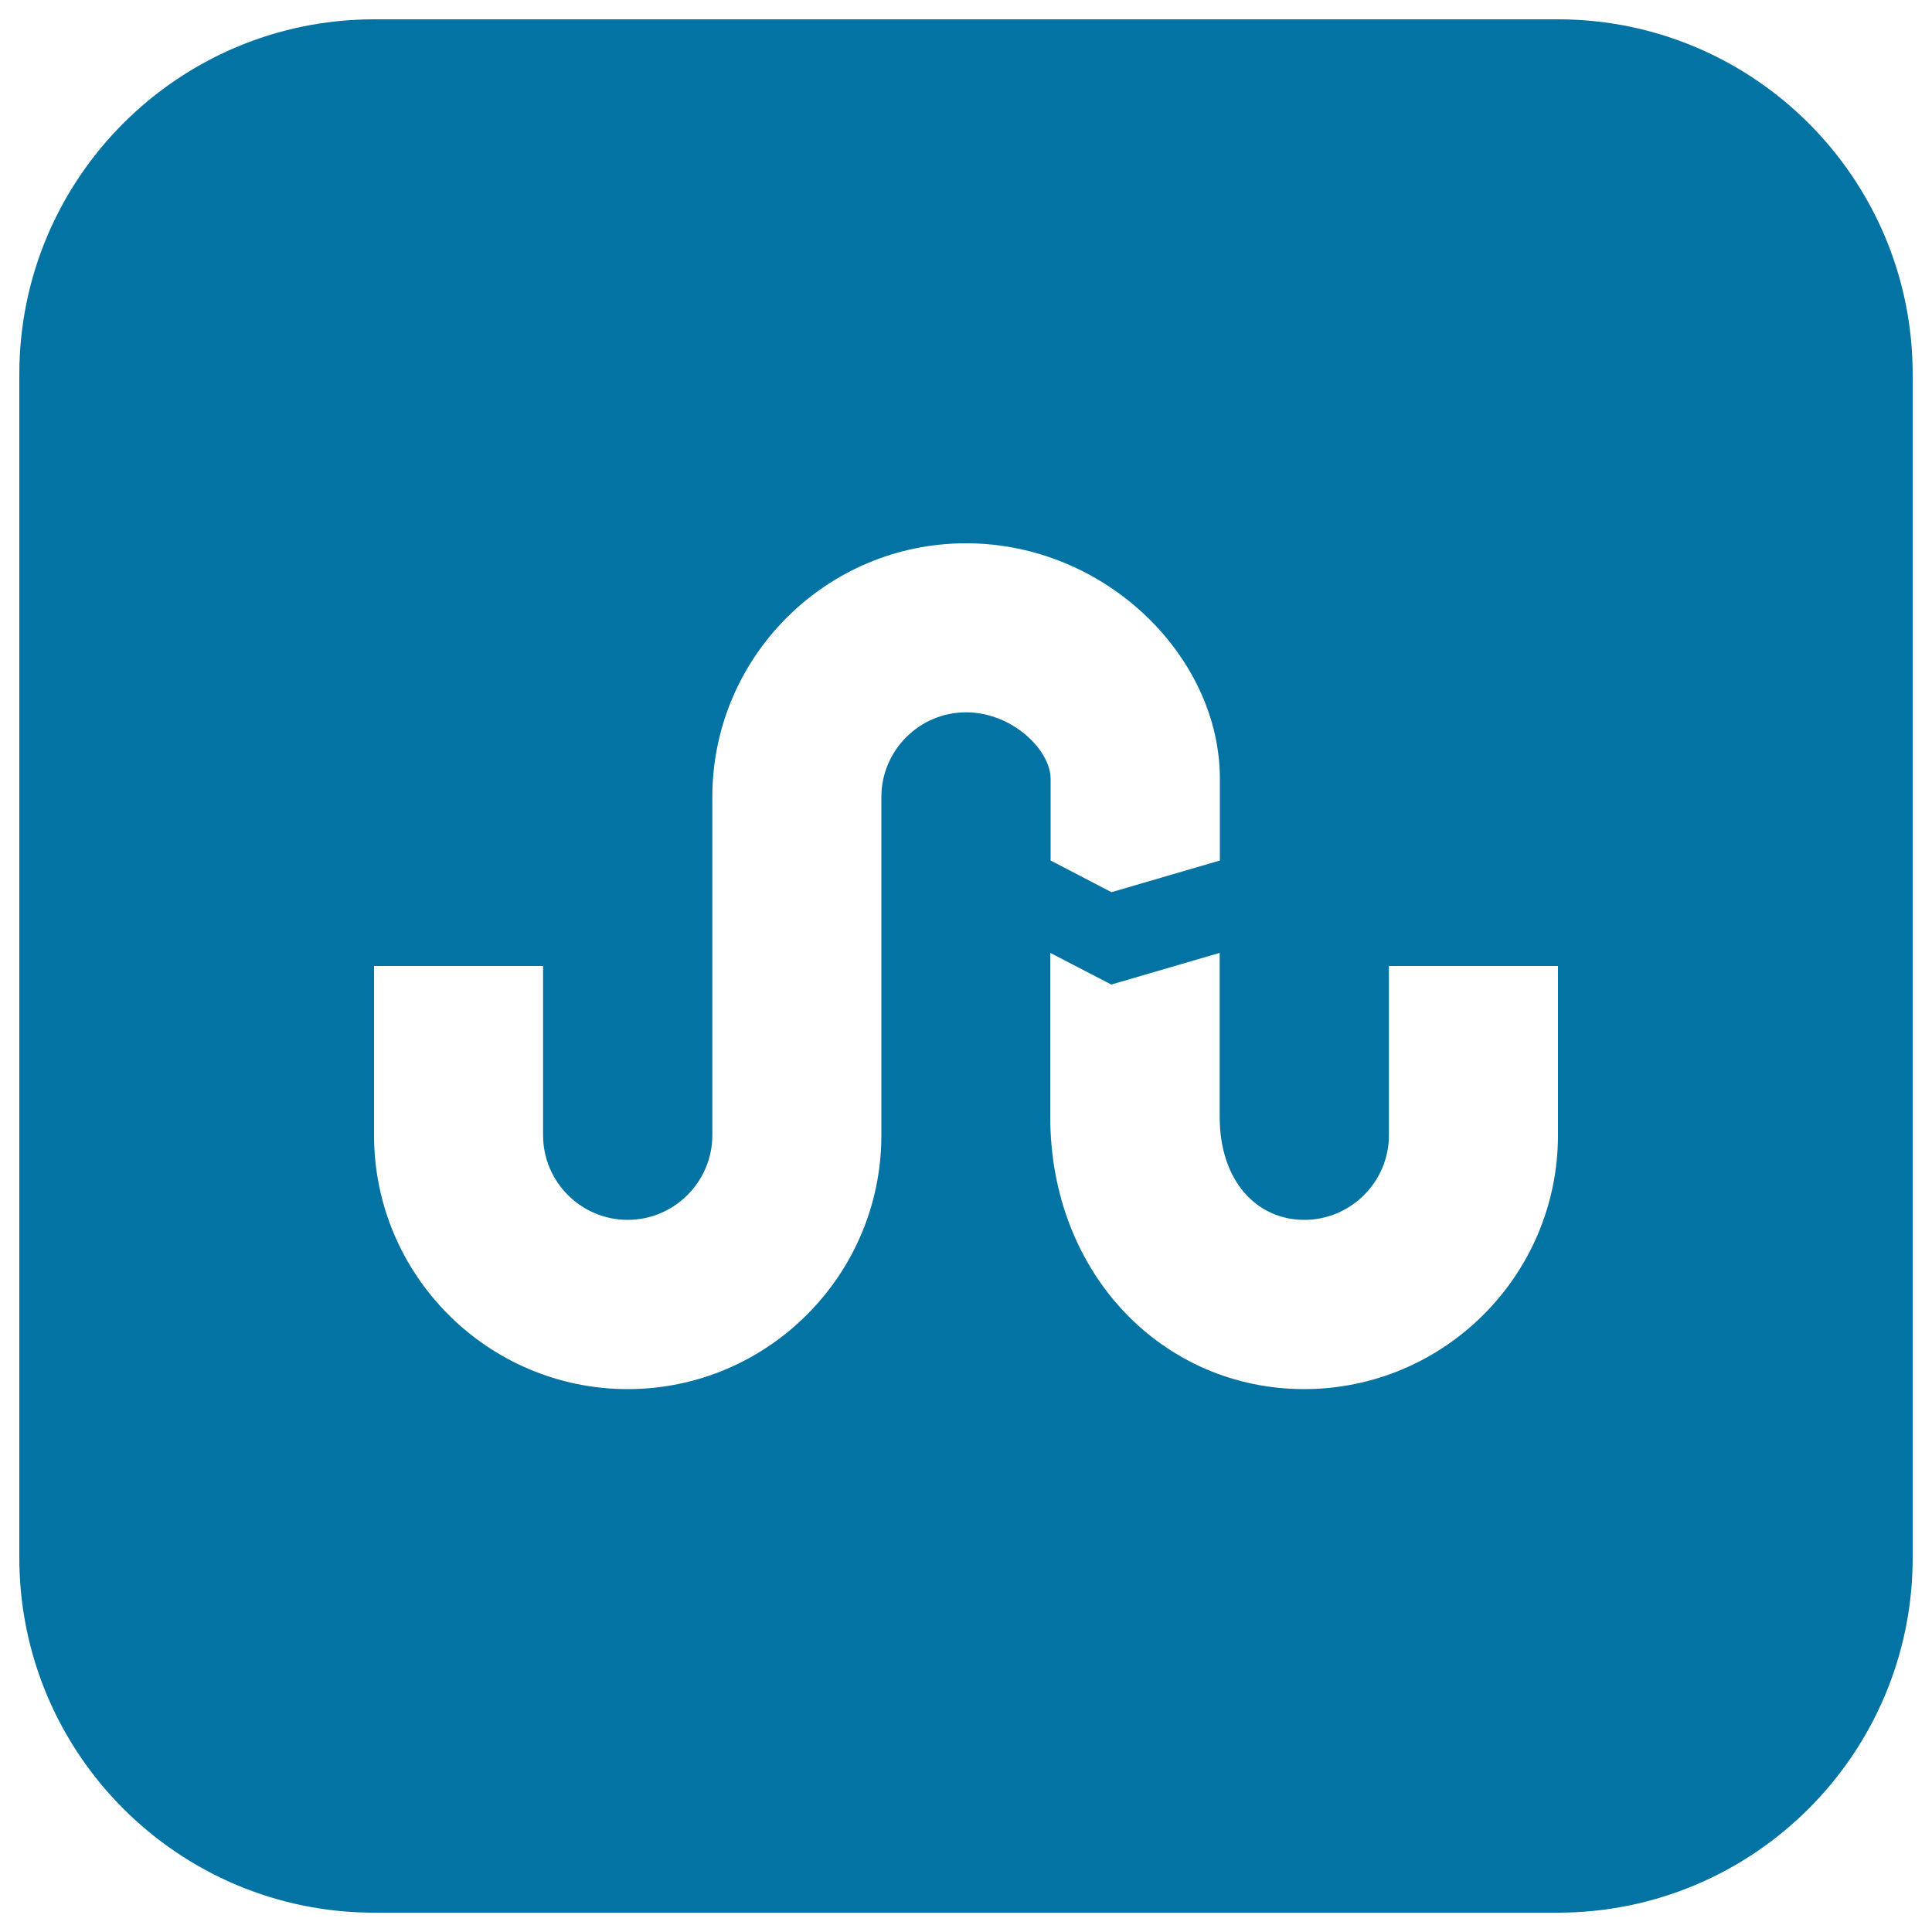 <svg xmlns="http://www.w3.org/2000/svg" viewBox="0 0 1000 1000" style="fill:#0273a2">
<title>Stumbleupon SVG icon</title>
<g><g><g><path d="M806.3,10H193.7C92.3,10,10,92.3,10,193.7v612.5C10,907.7,92.3,990,193.7,990h612.5C907.7,990,990,907.7,990,806.3V193.7C990,92.3,907.7,10,806.3,10z M500,368.7c-24.1,0-43.8,19.7-43.8,43.8v175.1c0,72.4-58.9,131.4-131.3,131.4c-72.4,0-131.3-59-131.3-131.4V500h87.5v87.6c0,24.2,19.7,43.8,43.8,43.8c24.1,0,43.8-19.7,43.8-43.8V412.5c0-72.4,58.9-131.3,131.3-131.3s131.4,58.9,131.4,121.8v42.4l-56.1,16.4l-31.5-16.4v-42.4C543.7,388.3,524.1,368.7,500,368.7z M806.4,587.6L806.4,587.6C806.4,660,747.5,719,675,719c-72.5,0-131.4-59-131.4-141.1v-84.7l31.6,16.4l56.1-16.4V578c0,33.7,19.5,53.4,43.8,53.4c24.1,0,43.8-19.7,43.8-43.8V500h87.5V587.6L806.4,587.6z"/></g></g></g>
</svg>